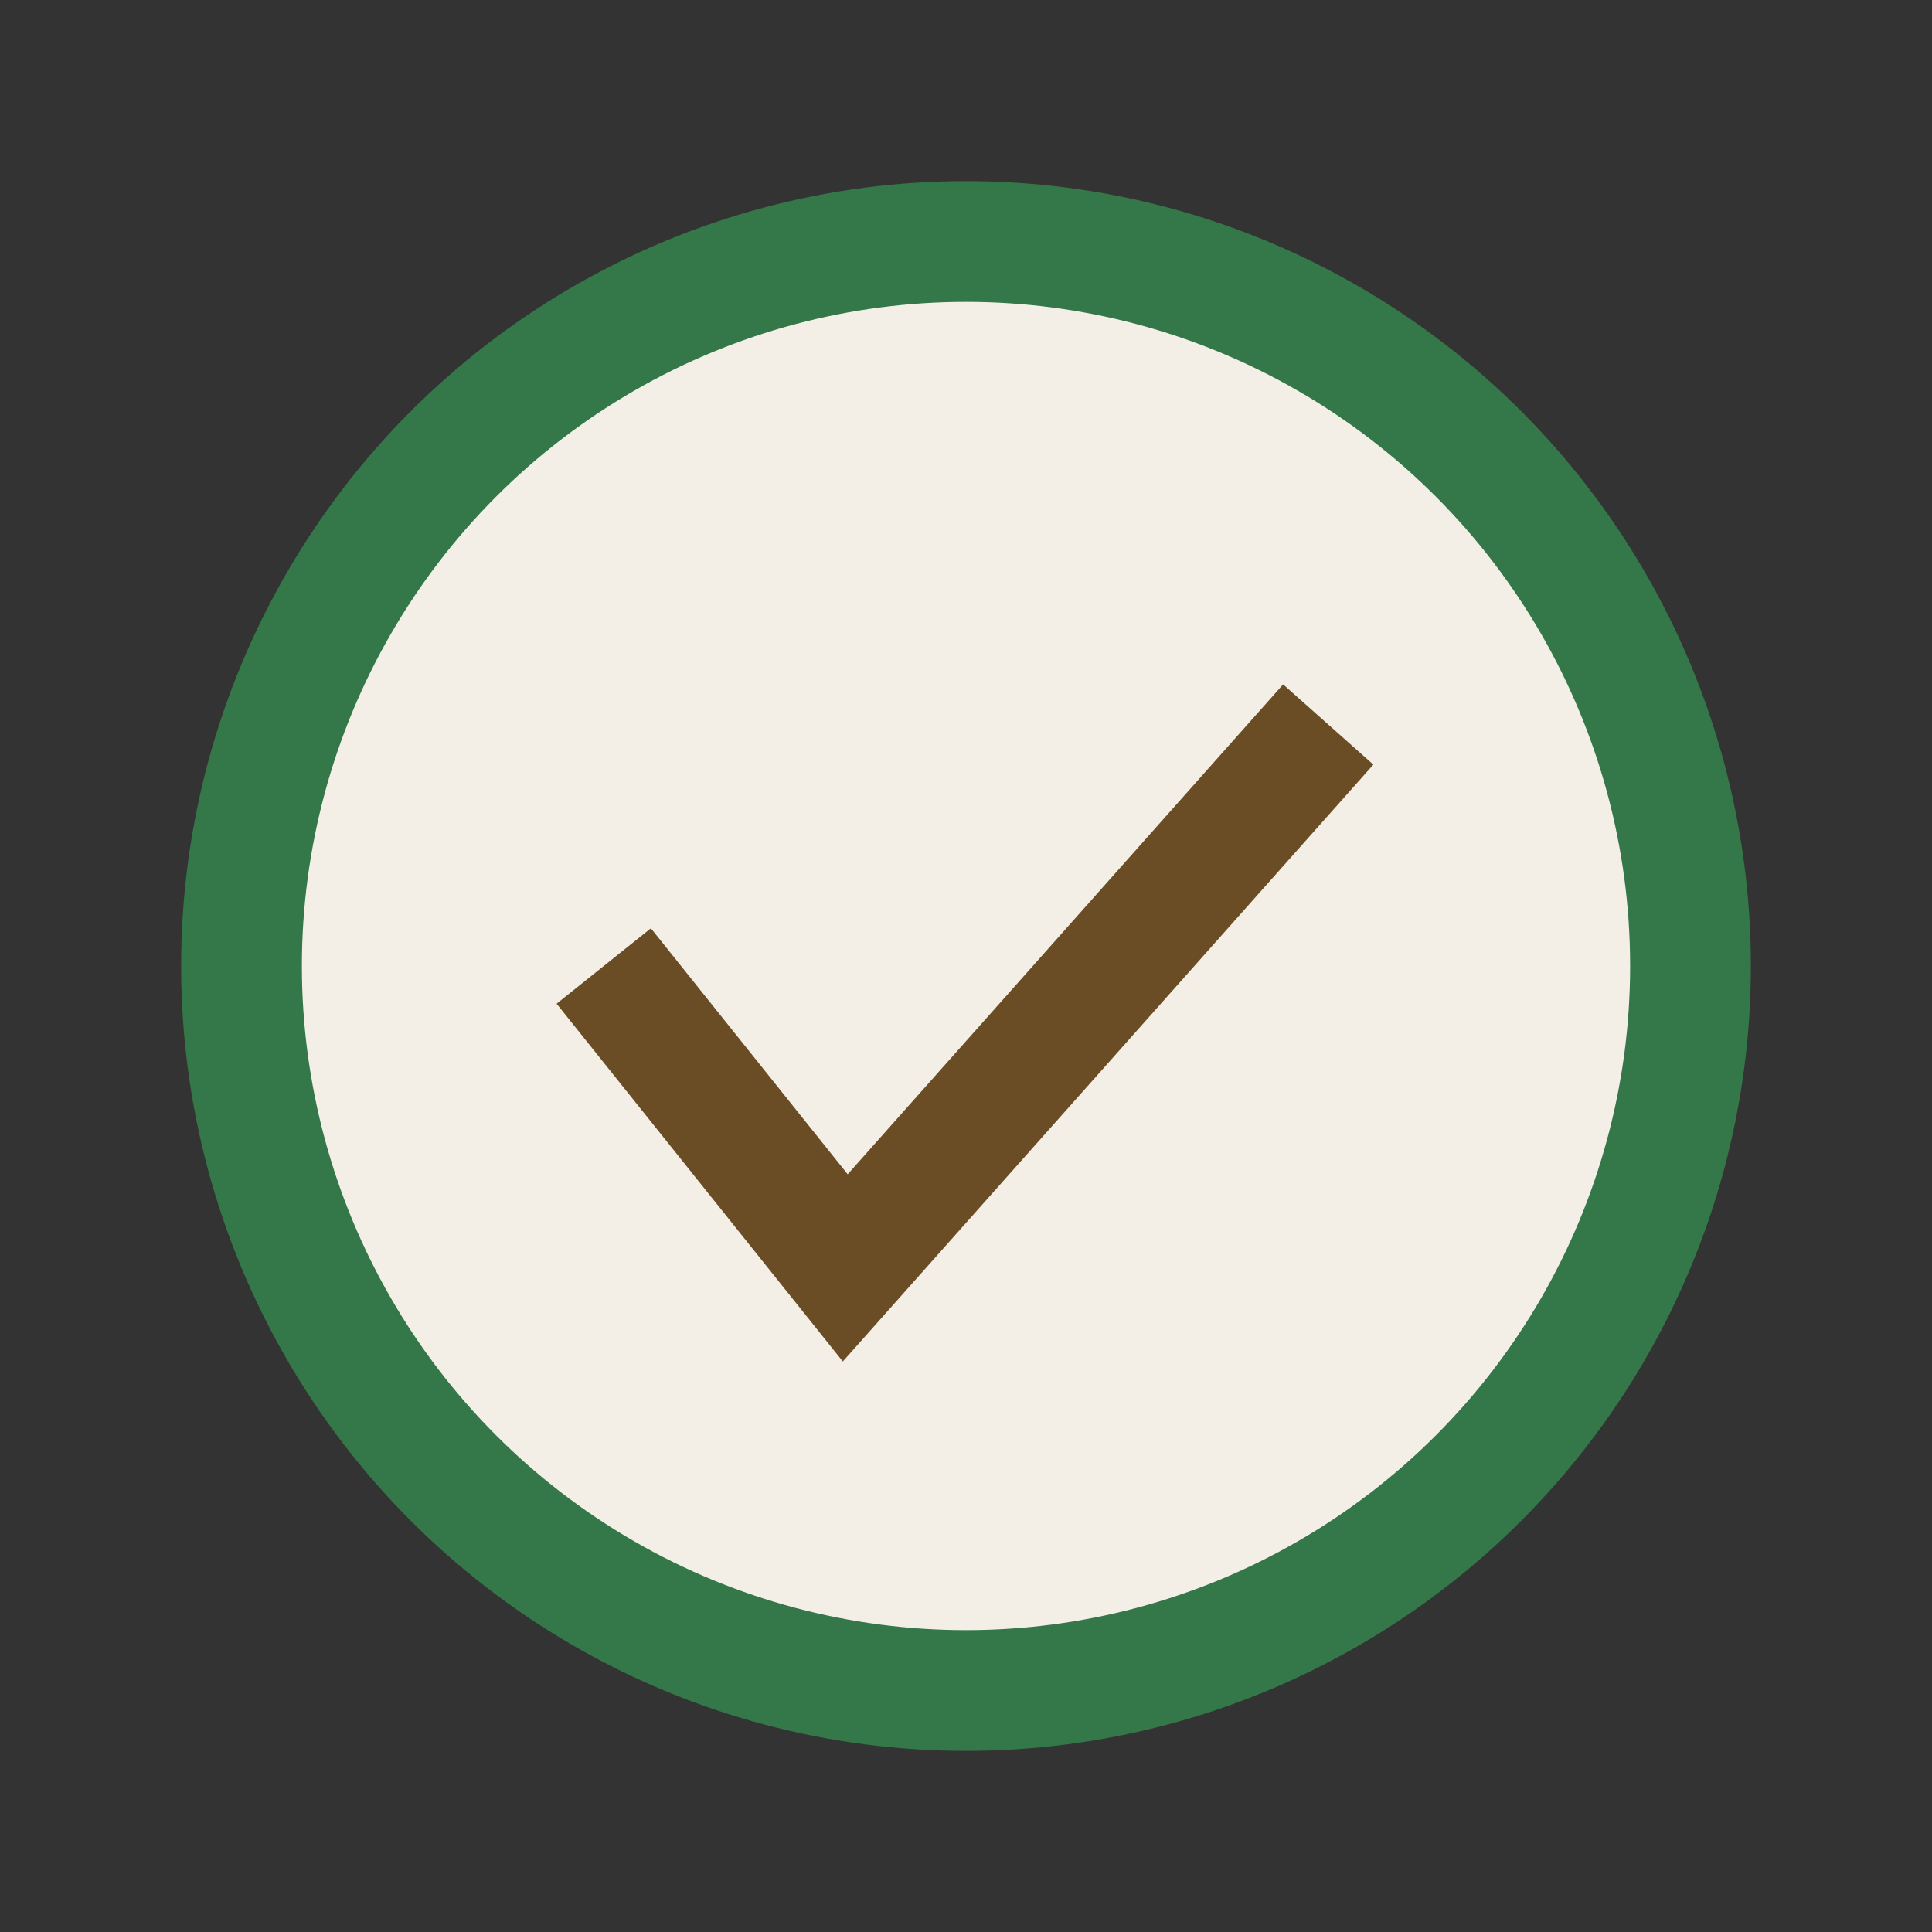 <?xml version="1.0" encoding="UTF-8"?>
<svg xmlns="http://www.w3.org/2000/svg" width="32" height="32" viewBox="0 0 32 32"><rect x="0" y="0" width="32" height="32" fill="#333333" stroke="none"/><circle cx="16" cy="16" r="12" fill="#F3EFE7" stroke="#347748" stroke-width="2"/><path d="M10 16l4 5 8-9" stroke="#6B4D25" stroke-width="2" fill="none"/></svg>